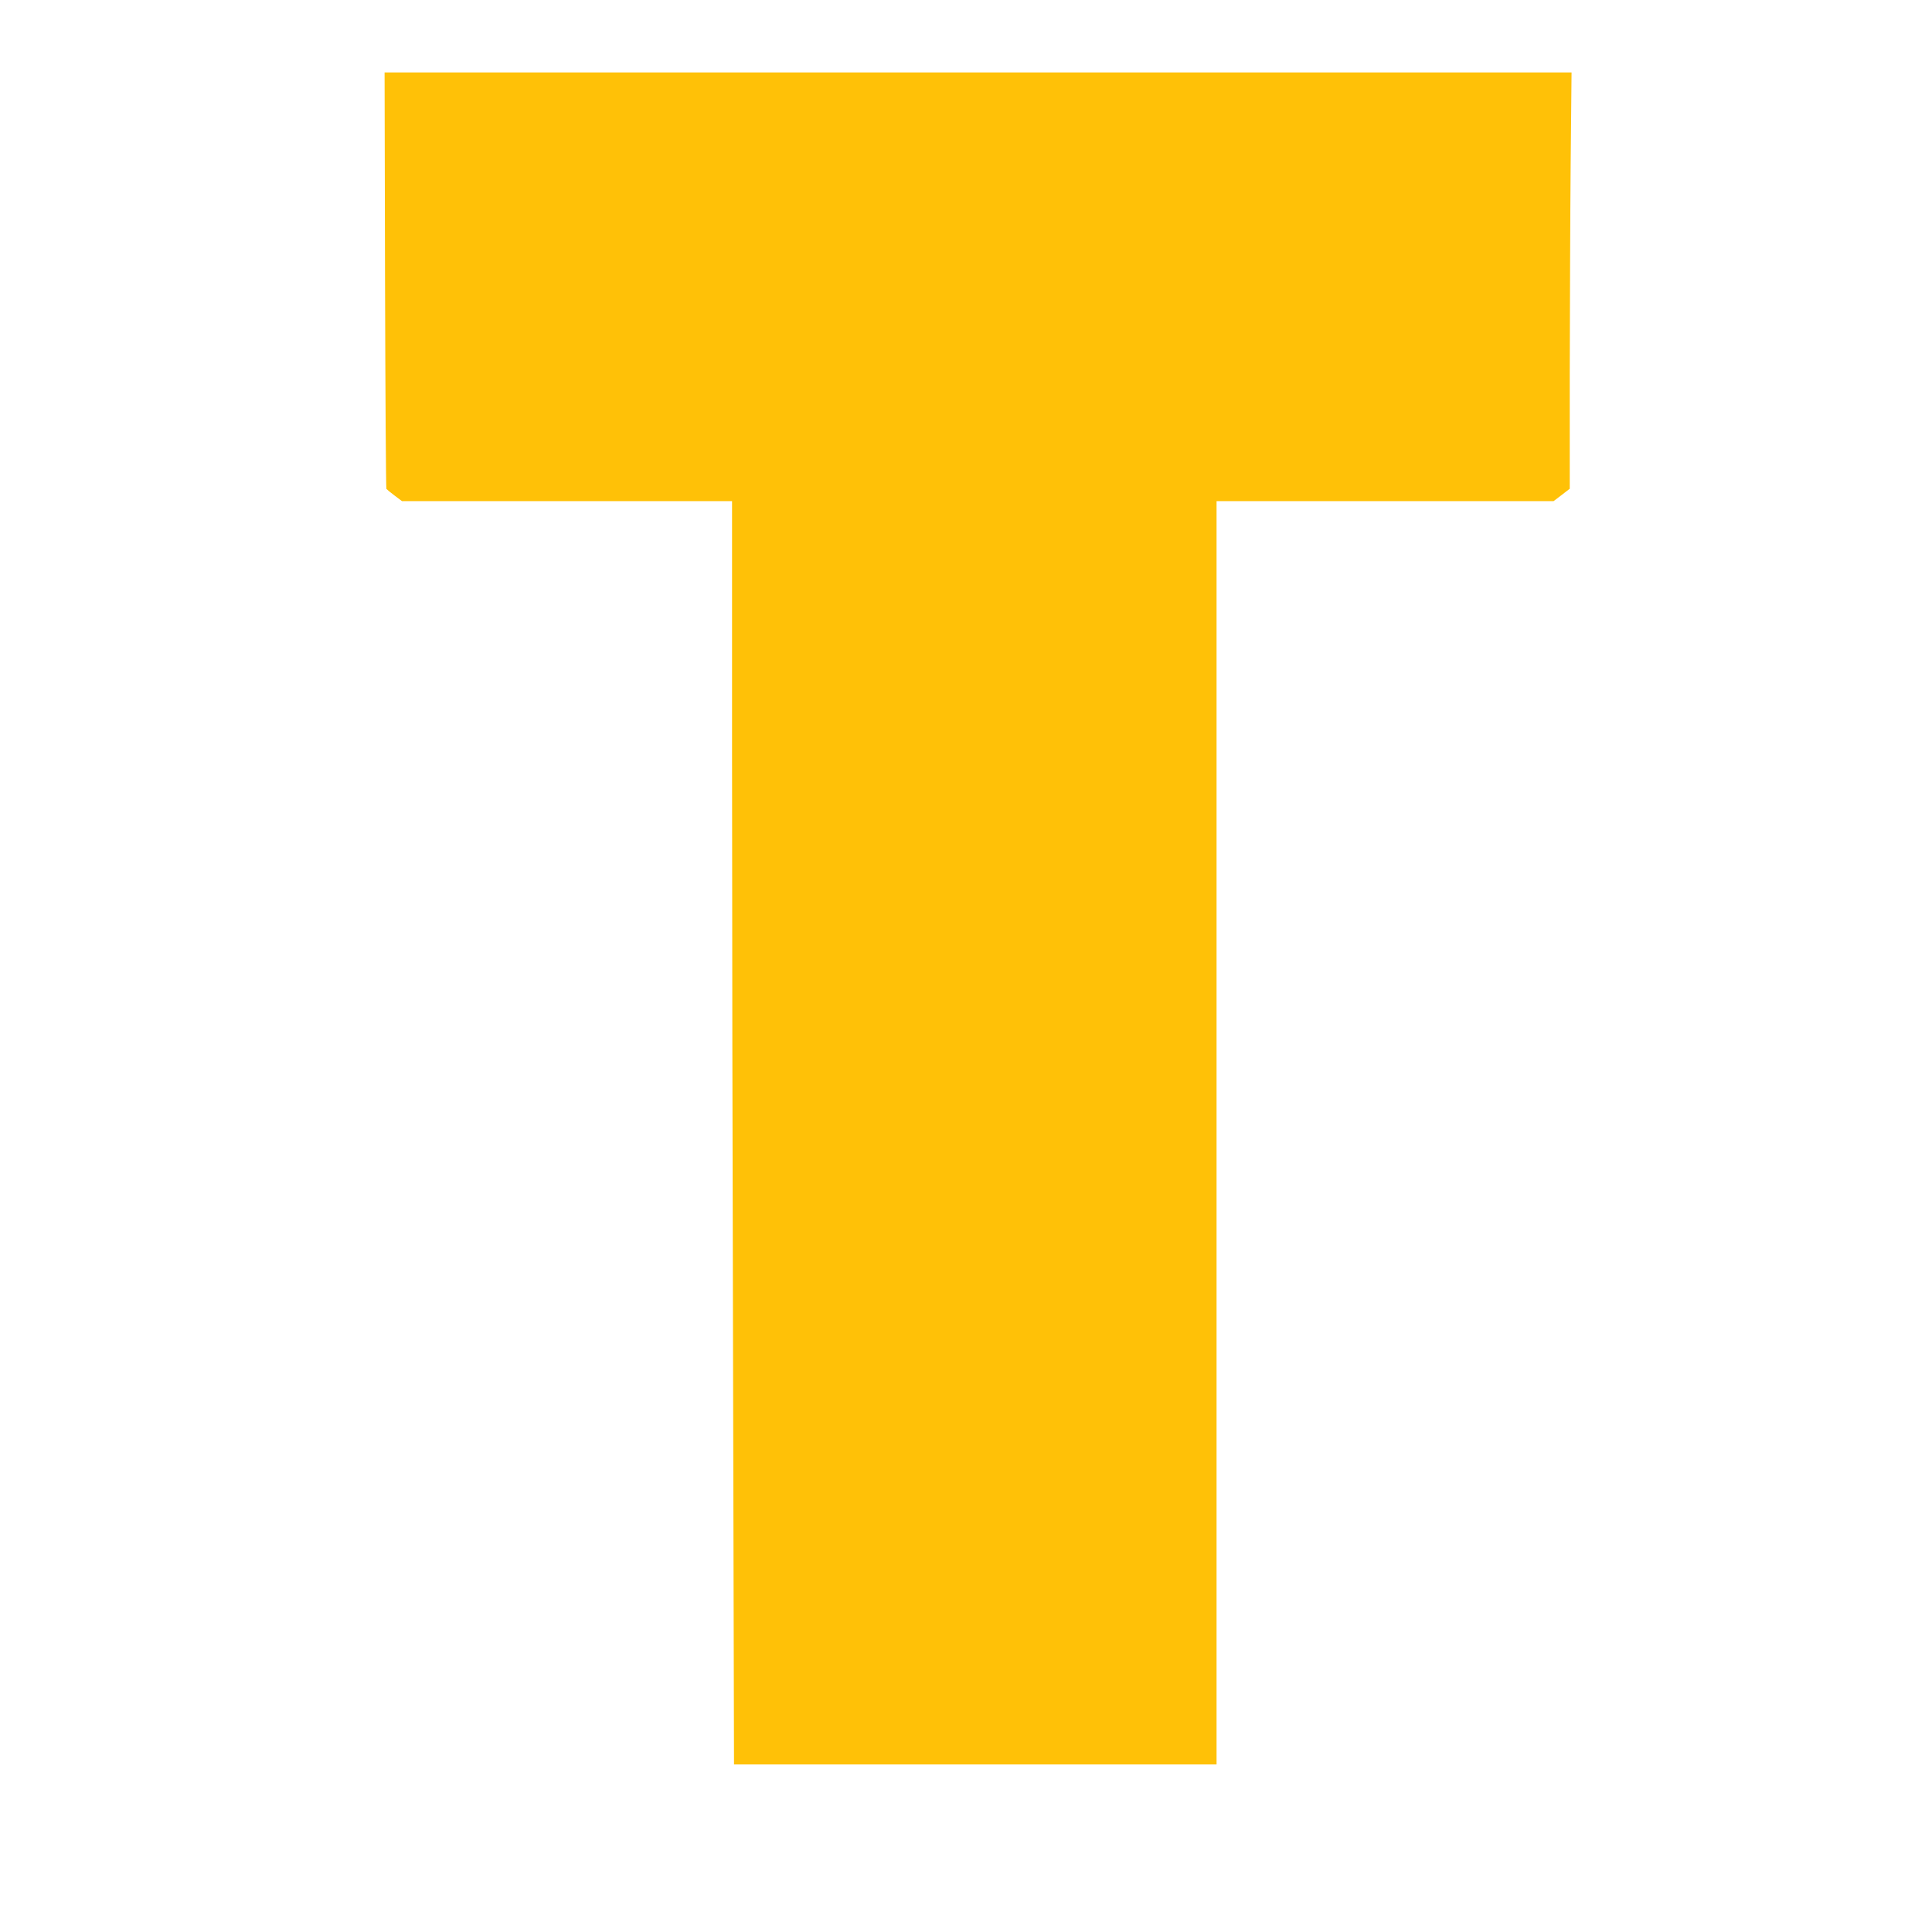 <?xml version="1.0" standalone="no"?>
<!DOCTYPE svg PUBLIC "-//W3C//DTD SVG 20010904//EN"
 "http://www.w3.org/TR/2001/REC-SVG-20010904/DTD/svg10.dtd">
<svg version="1.0" xmlns="http://www.w3.org/2000/svg"
 width="1280pt" height="1280pt" viewBox="0 0 1280 1280"
 preserveAspectRatio="xMidYMid meet">
<g transform="translate(0,1280) scale(0.1,-0.1)"
fill="#ffc107" stroke="none">
<path d="M2551 10944 c2 -757 6 -1379 9 -1383 3 -4 27 -24 54 -44 l49 -37
1093 0 1094 0 0 -1672 c0 -920 3 -2804 7 -4185 l6 -2513 1599 0 1598 0 0 4185
0 4185 1117 0 1116 0 54 41 53 41 0 767 c1 421 3 1042 6 1379 l6 612 -3932 0
-3932 0 3 -1376z"/>
</g>
</svg>
